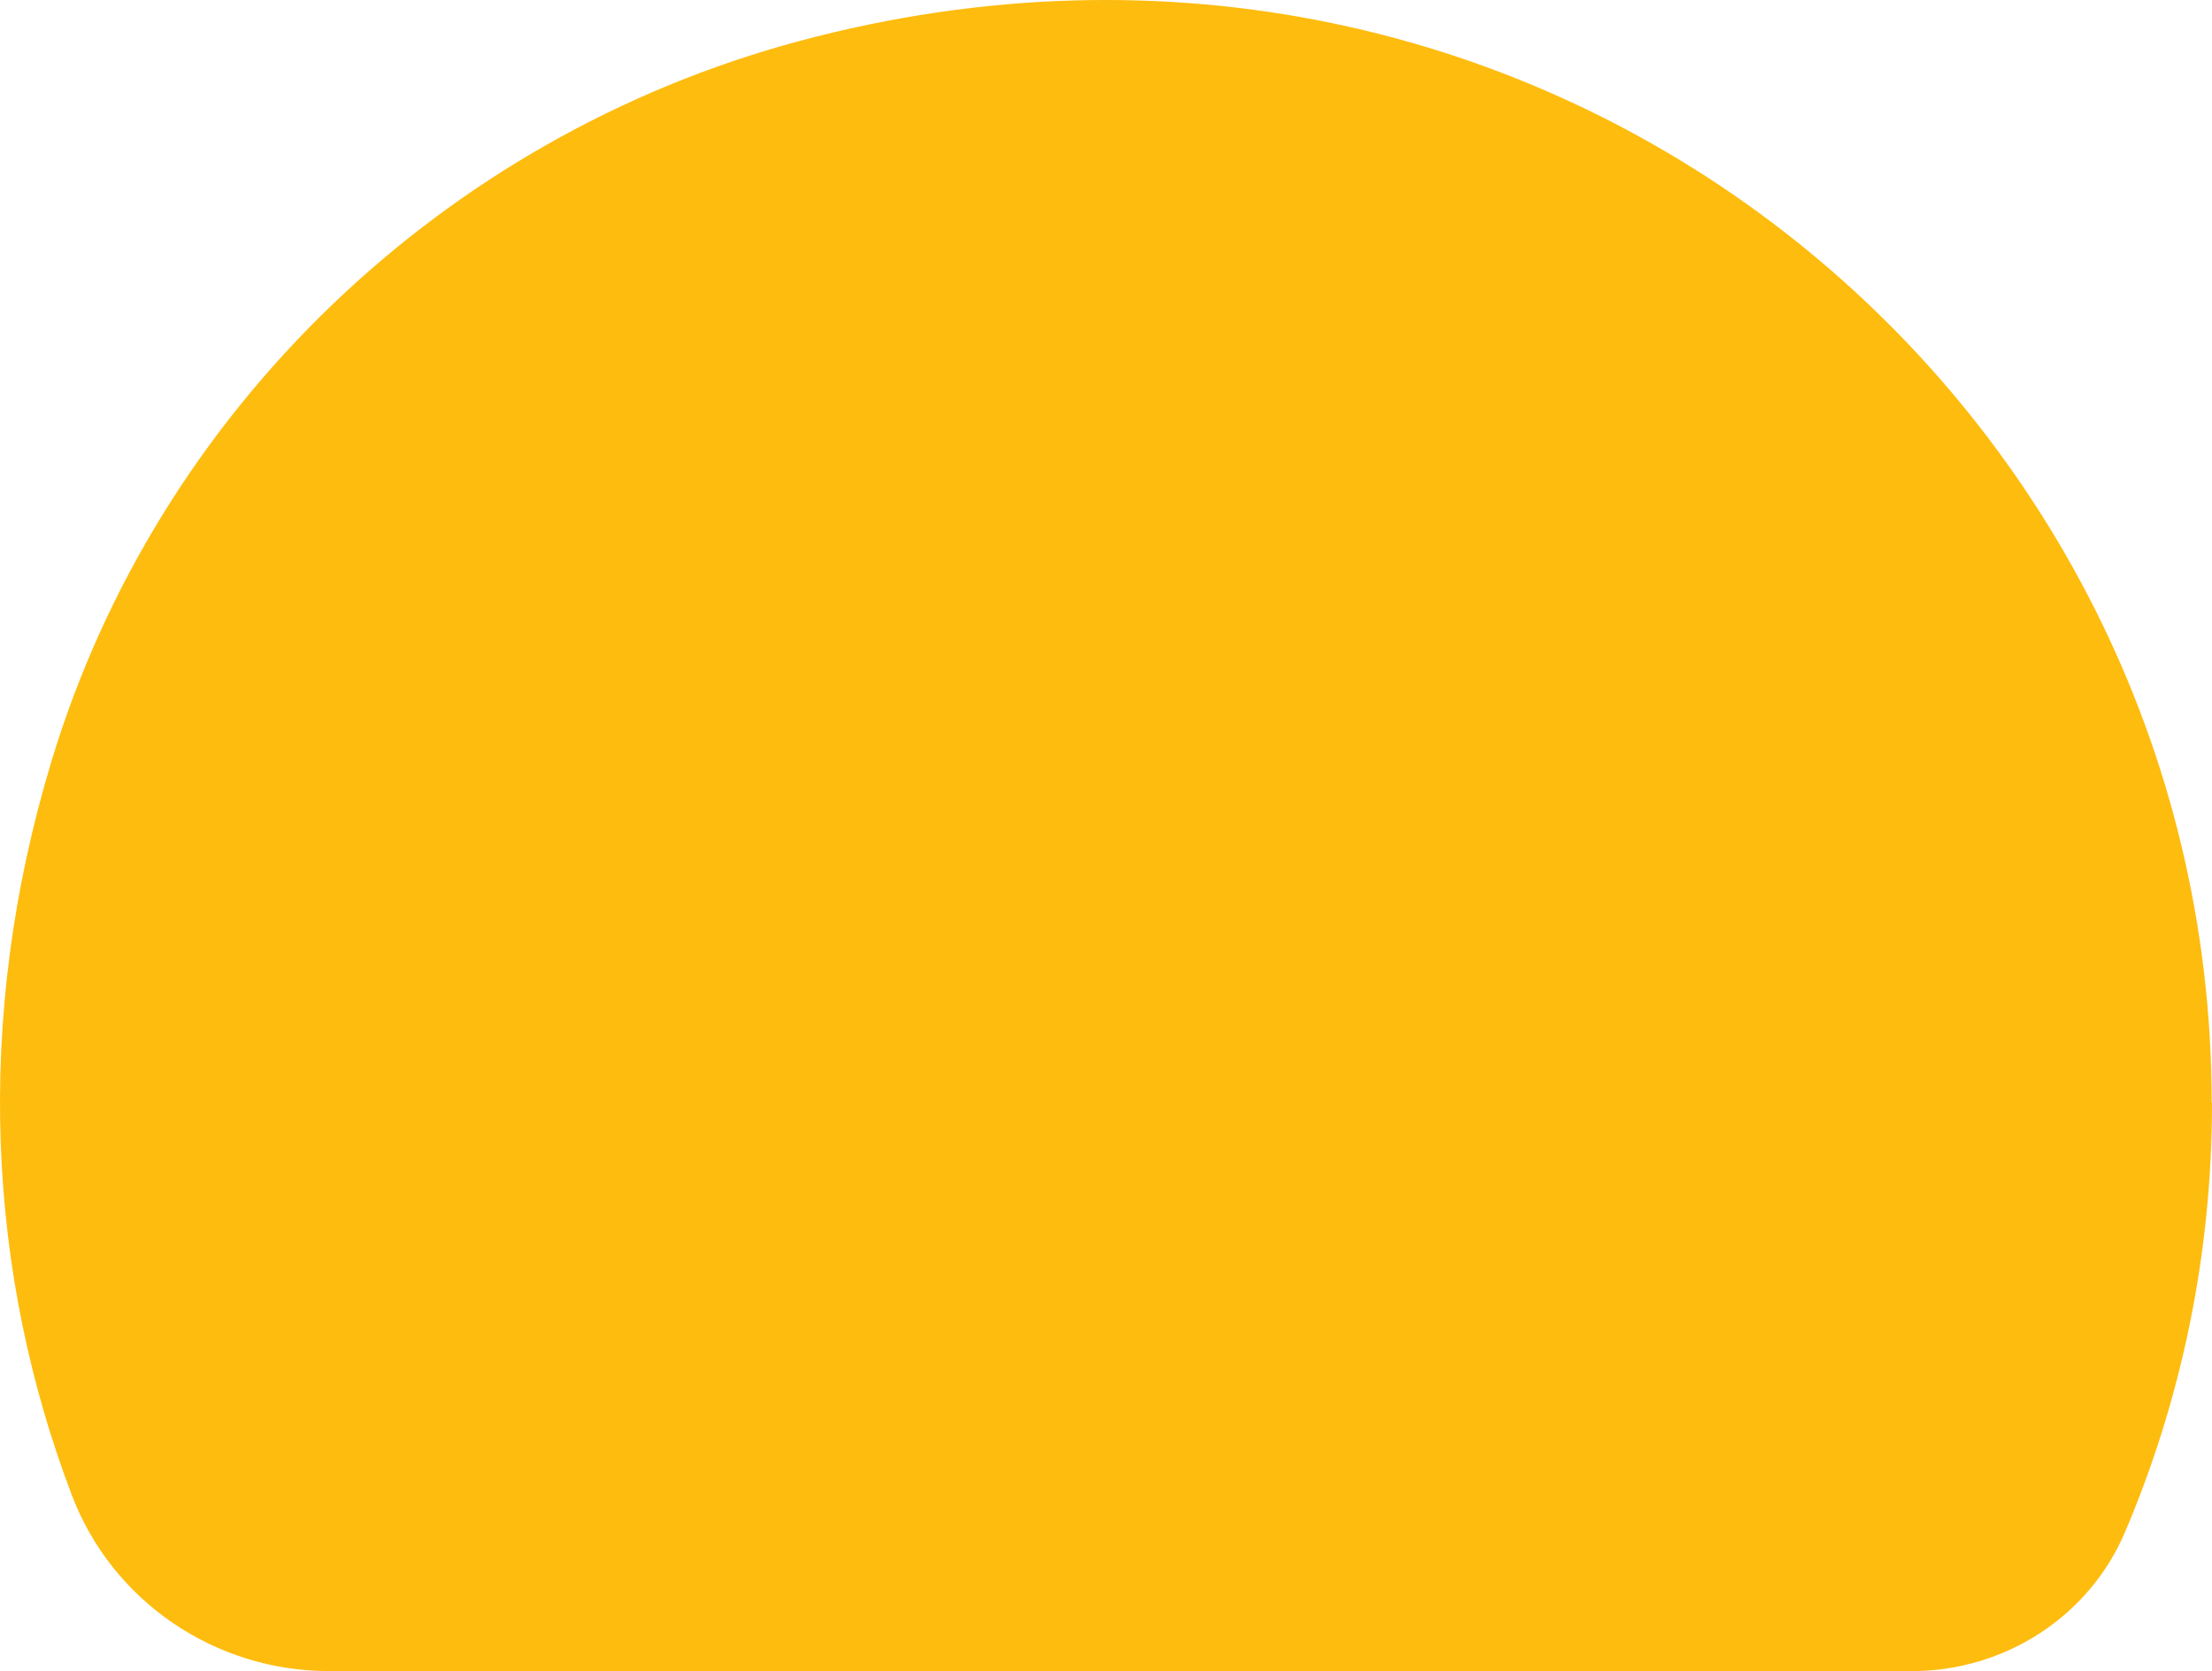 <svg width="858" height="648" viewBox="0 0 858 648" fill="none" xmlns="http://www.w3.org/2000/svg">
<path d="M857.876 427.678C857.876 152.8 597.855 -61.364 309.794 15.976C171.94 53.045 61.262 158.834 20.005 295.042C-10.63 396.274 -4.575 494.674 27.912 579.896C43.6 621.029 83.496 648 127.595 648H741.64C777.463 648 810.32 626.941 824.278 594.059C846.018 542.95 858 486.669 858 427.678" fill="#FEBC0E"/>
</svg>
